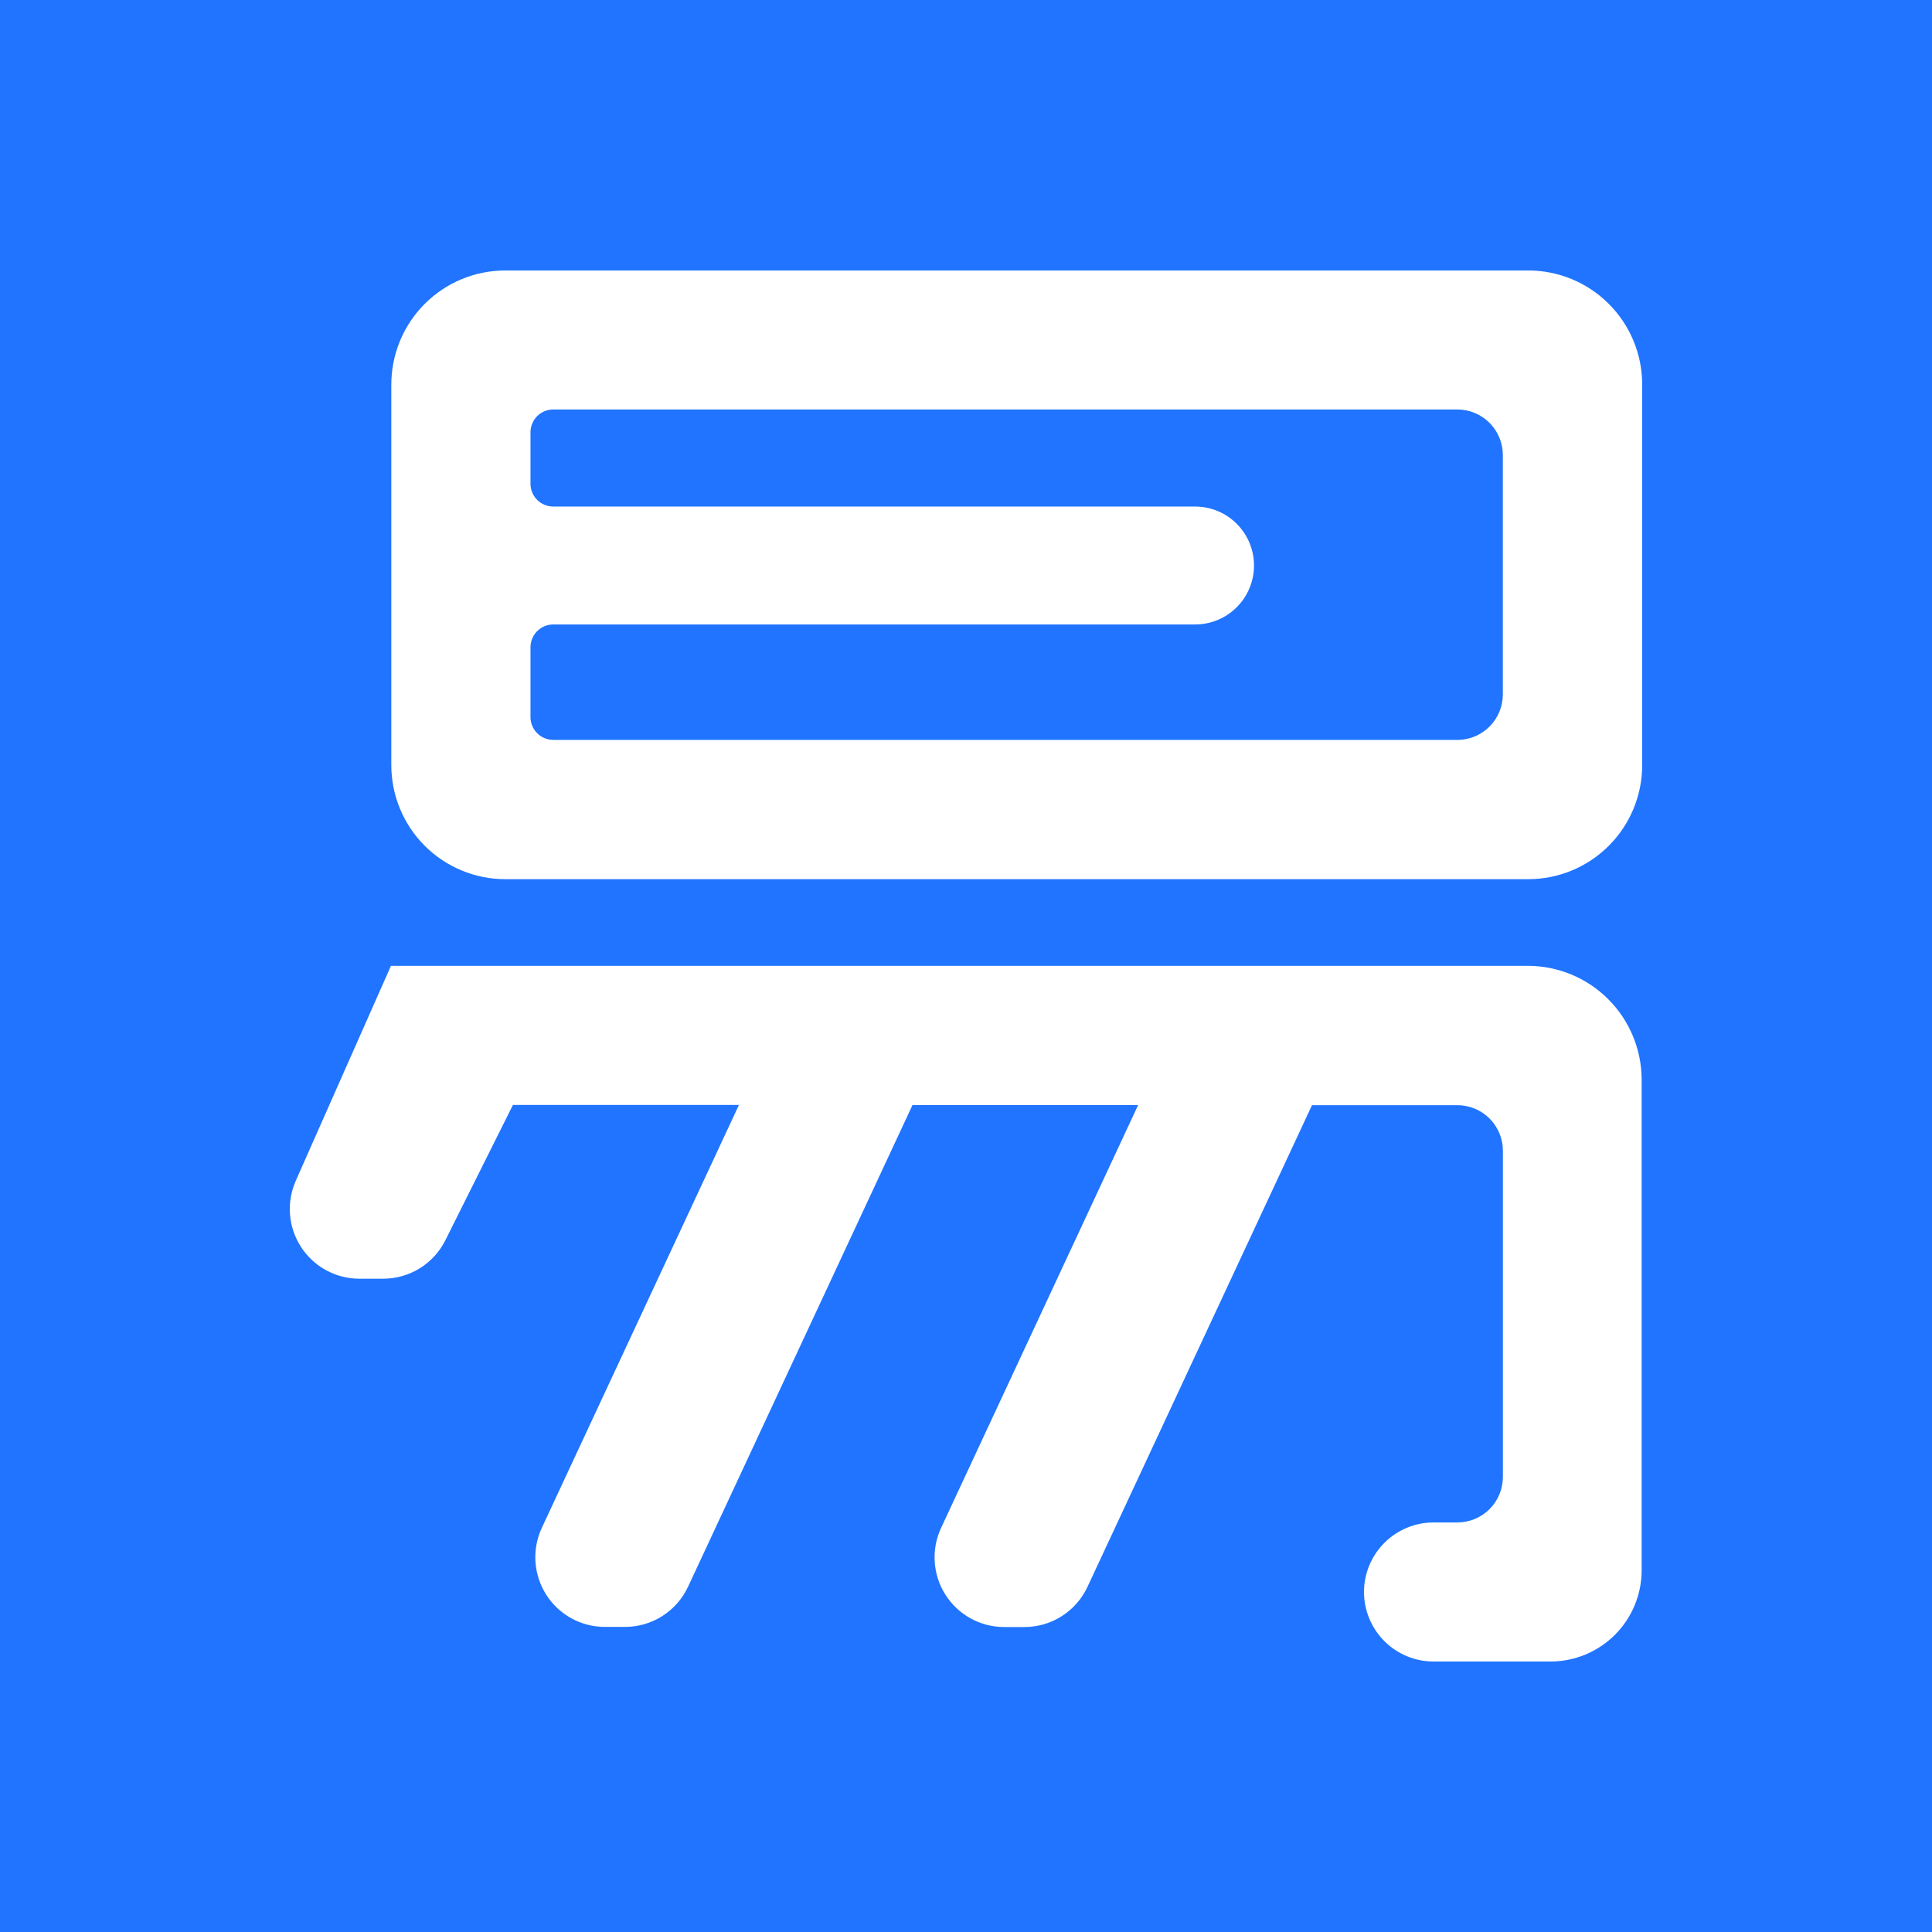 <svg width="100" height="100" viewBox="0 0 100 100" fill="none" xmlns="http://www.w3.org/2000/svg">
<rect width="100" height="100" fill="#2074FF"/>
<path d="M70.599 82.409C70.599 81.453 70.978 80.535 71.654 79.859C72.329 79.182 73.246 78.802 74.201 78.802H75.432C76.058 78.802 76.657 78.554 77.1 78.111C77.542 77.668 77.79 77.067 77.79 76.441V59.565C77.79 58.939 77.542 58.338 77.1 57.895C76.657 57.453 76.058 57.204 75.432 57.204H67.909L56.288 82.135C55.998 82.756 55.537 83.283 54.959 83.651C54.381 84.02 53.71 84.216 53.024 84.215H51.975C51.369 84.215 50.773 84.062 50.242 83.77C49.711 83.478 49.262 83.057 48.937 82.546C48.611 82.034 48.42 81.448 48.381 80.843C48.341 80.238 48.455 79.632 48.711 79.083L58.91 57.197H47.231L35.613 82.129C35.323 82.75 34.862 83.276 34.284 83.645C33.706 84.014 33.035 84.209 32.349 84.209H31.309C30.703 84.209 30.107 84.056 29.576 83.764C29.045 83.472 28.596 83.051 28.271 82.539C27.946 82.028 27.755 81.442 27.715 80.837C27.676 80.232 27.79 79.626 28.046 79.077L38.248 57.191H26.55L23.055 64.189C22.757 64.789 22.297 65.293 21.728 65.646C21.158 65.999 20.502 66.186 19.832 66.186H18.601C18.001 66.186 17.411 66.036 16.883 65.749C16.356 65.462 15.909 65.048 15.582 64.545C15.255 64.041 15.059 63.463 15.011 62.864C14.964 62.266 15.067 61.664 15.31 61.115L20.236 49.991H79.074C79.849 49.991 80.616 50.144 81.331 50.44C82.047 50.737 82.697 51.172 83.245 51.721C83.792 52.269 84.227 52.92 84.523 53.637C84.82 54.353 84.972 55.121 84.972 55.897V81.275C84.972 82.528 84.475 83.73 83.59 84.616C82.705 85.502 81.505 86 80.253 86H74.182C73.233 85.995 72.324 85.615 71.653 84.943C70.982 84.27 70.603 83.36 70.599 82.409ZM20.254 39.6V19.906C20.254 18.34 20.876 16.837 21.982 15.73C23.088 14.622 24.588 14 26.153 14H79.102C80.666 14 82.166 14.622 83.272 15.73C84.379 16.837 85 18.34 85 19.906V39.6C85 41.166 84.379 42.668 83.272 43.776C82.166 44.883 80.666 45.506 79.102 45.506H26.153C24.588 45.506 23.088 44.883 21.982 43.776C20.876 42.668 20.254 41.166 20.254 39.6ZM28.637 38.299H75.429C76.055 38.299 76.654 38.05 77.097 37.607C77.539 37.165 77.787 36.564 77.787 35.938V23.555C77.787 22.929 77.539 22.329 77.097 21.886C76.654 21.443 76.055 21.194 75.429 21.194H28.637C28.324 21.194 28.024 21.319 27.803 21.54C27.582 21.762 27.458 22.062 27.458 22.375V25.038C27.458 25.351 27.582 25.652 27.803 25.873C28.024 26.094 28.324 26.219 28.637 26.219H61.859C62.668 26.219 63.443 26.54 64.014 27.113C64.586 27.685 64.907 28.461 64.907 29.27C64.907 30.08 64.586 30.856 64.014 31.428C63.443 32.001 62.668 32.322 61.859 32.322H28.637C28.324 32.322 28.024 32.446 27.803 32.668C27.582 32.889 27.458 33.19 27.458 33.503V37.118C27.459 37.431 27.583 37.73 27.804 37.951C28.025 38.172 28.325 38.296 28.637 38.296V38.299Z" fill="white"/>
</svg>
